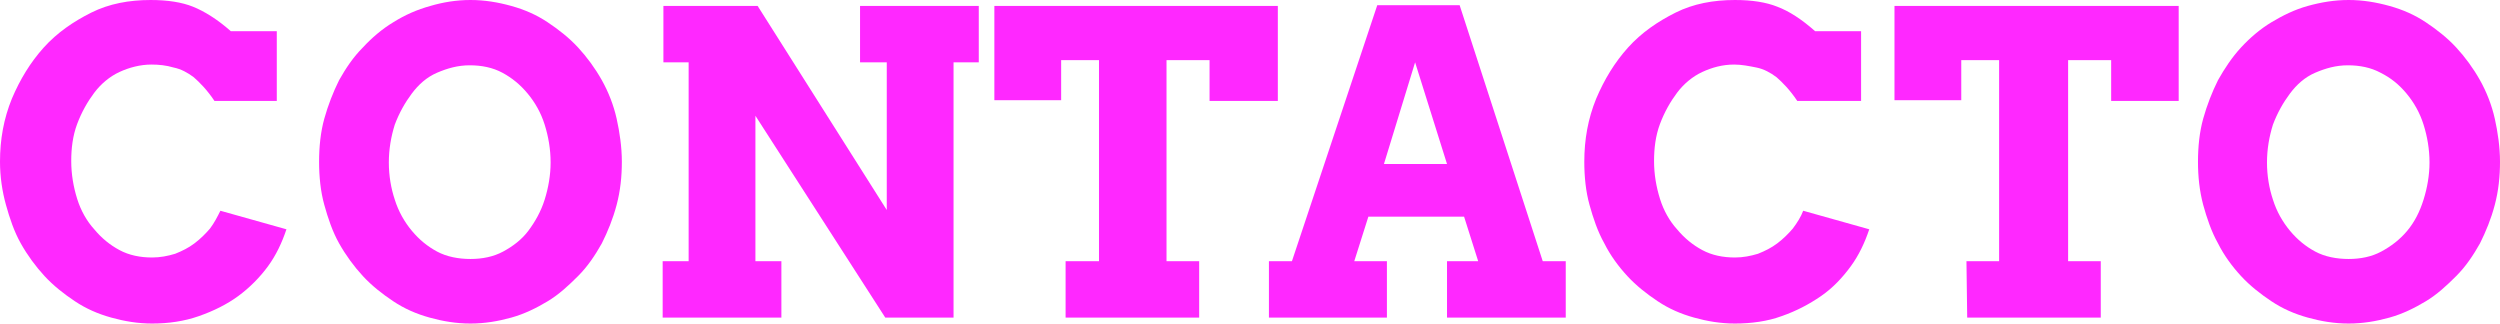 <?xml version="1.0" encoding="utf-8"?>
<!-- Generator: Adobe Illustrator 25.4.1, SVG Export Plug-In . SVG Version: 6.00 Build 0)  -->
<svg version="1.1" id="Layer_1" xmlns="http://www.w3.org/2000/svg" xmlns:xlink="http://www.w3.org/1999/xlink" x="0px" y="0px"
	 viewBox="0 0 336.9 43.6" style="enable-background:new 0 0 336.9 43.6;" xml:space="preserve">
<style type="text/css">
	.st0{fill:#FF28FF;}
</style>
<g>
	<path class="st0" d="M28.9,13.6c-1-1.5-2-2.5-2.8-3.2c-0.8-0.6-1.7-1.1-2.7-1.3c-1-0.3-2-0.4-3-0.4c-1.5,0-3,0.4-4.3,1
		s-2.5,1.6-3.4,2.8s-1.7,2.6-2.3,4.2s-0.8,3.3-0.8,5c0,1.8,0.3,3.5,0.8,5.1c0.5,1.6,1.3,3,2.3,4.1c1,1.2,2.1,2.1,3.4,2.8
		s2.8,1,4.4,1c1.1,0,2.1-0.2,3.1-0.5c1-0.4,1.8-0.8,2.6-1.4s1.5-1.3,2.1-2c0.6-0.8,1-1.6,1.4-2.4l8.9,2.5c-0.6,1.8-1.4,3.5-2.5,5
		s-2.5,2.9-4,4s-3.3,2-5.3,2.7s-4.1,1-6.3,1c-1.9,0-3.7-0.3-5.5-0.8s-3.4-1.2-4.9-2.2s-2.9-2.1-4.1-3.4c-1.2-1.3-2.3-2.8-3.2-4.4
		c-0.9-1.6-1.5-3.4-2-5.2S0,23.8,0,21.8c0-3,0.5-5.8,1.6-8.5c1.1-2.6,2.5-4.9,4.3-6.9s4-3.5,6.4-4.7s5.1-1.7,8-1.7
		c2.3,0,4.2,0.3,5.7,0.9c1.5,0.6,3.3,1.7,5.1,3.3h6.2v9.4L28.9,13.6L28.9,13.6z"/>
	<path class="st0" d="M63.4,43.6c-1.9,0-3.7-0.3-5.5-0.8s-3.4-1.2-4.9-2.2s-2.9-2.1-4.1-3.4c-1.2-1.3-2.3-2.8-3.2-4.4
		c-0.9-1.6-1.5-3.4-2-5.2s-0.7-3.8-0.7-5.8s0.2-4,0.7-5.8s1.2-3.6,2-5.2c0.9-1.6,1.9-3.1,3.2-4.4c1.2-1.3,2.6-2.5,4.1-3.4
		C54.6,2,56.2,1.3,58,0.8C59.7,0.3,61.5,0,63.4,0c1.9,0,3.7,0.3,5.5,0.8S72.3,2,73.8,3s2.9,2.1,4.1,3.4s2.3,2.8,3.2,4.4
		c0.9,1.6,1.6,3.4,2,5.2s0.7,3.8,0.7,5.8c0,2-0.2,3.9-0.7,5.8s-1.2,3.6-2,5.2c-0.9,1.6-1.9,3.1-3.2,4.4s-2.6,2.5-4.1,3.4
		s-3.1,1.7-4.9,2.2S65.3,43.6,63.4,43.6z M63.4,34.9c1.6,0,3.1-0.3,4.4-1s2.5-1.6,3.4-2.8s1.7-2.6,2.2-4.2c0.5-1.6,0.8-3.3,0.8-5
		c0-1.8-0.3-3.5-0.8-5.1c-0.5-1.6-1.3-3-2.3-4.2s-2.1-2.1-3.4-2.8s-2.8-1-4.4-1s-3,0.4-4.4,1s-2.5,1.6-3.4,2.8s-1.7,2.6-2.3,4.2
		c-0.5,1.6-0.8,3.3-0.8,5.1c0,1.8,0.3,3.5,0.8,5c0.5,1.6,1.3,3,2.3,4.2s2.1,2.1,3.4,2.8S61.8,34.9,63.4,34.9z"/>
	<path class="st0" d="M115.9,0.8h16v7.6h-3.4v34.4h-9.2l-17.5-27.2v19.6h3.5v7.6h-16v-7.6h3.5V8.4h-3.4V0.8h12.7l17.4,27.5V8.4h-3.6
		L115.9,0.8L115.9,0.8z"/>
	<path class="st0" d="M143.7,35.2h4.4V8.1h-5.1v5.4h-9V0.8h38.2v12.8H163V8.1h-5.8v27.1h4.4v7.6h-18V35.2z"/>
	<path class="st0" d="M195,35.2h4.2l-1.9-6h-12.9l-1.9,6h4.4v7.6h-15.9v-7.6h3.1l11.5-34.5h11.1l11.2,34.5h3.1v7.6H195L195,35.2
		L195,35.2z M186.5,22.1h8.5l-4.3-13.7L186.5,22.1z"/>
	<path class="st0" d="M242.2,13.6c-1-1.5-2-2.5-2.8-3.2c-0.8-0.6-1.7-1.1-2.7-1.3s-2-0.4-3-0.4c-1.6,0-3,0.4-4.3,1s-2.5,1.6-3.4,2.8
		s-1.7,2.6-2.3,4.2s-0.8,3.3-0.8,5c0,1.8,0.3,3.5,0.8,5.1c0.5,1.6,1.3,3,2.3,4.1c1,1.2,2.1,2.1,3.4,2.8s2.8,1,4.4,1
		c1.1,0,2.1-0.2,3.1-0.5c1-0.4,1.8-0.8,2.6-1.4s1.5-1.3,2.1-2c0.6-0.8,1.1-1.6,1.4-2.4l8.9,2.5c-0.6,1.8-1.4,3.5-2.5,5s-2.4,2.9-4,4
		s-3.3,2-5.3,2.7c-1.9,0.7-4.1,1-6.3,1c-1.9,0-3.7-0.3-5.5-0.8s-3.4-1.2-4.9-2.2s-2.9-2.1-4.1-3.4c-1.2-1.3-2.3-2.8-3.1-4.4
		c-0.9-1.6-1.5-3.4-2-5.2s-0.7-3.8-0.7-5.8c0-3,0.5-5.8,1.6-8.5c1.1-2.6,2.5-4.9,4.3-6.9s4-3.5,6.4-4.7s5.1-1.7,8-1.7
		c2.3,0,4.2,0.3,5.7,0.9c1.6,0.6,3.3,1.7,5.1,3.3h6.2v9.4L242.2,13.6L242.2,13.6z"/>
	<path class="st0" d="M265,35.2h4.4V8.1h-5.1v5.4h-9V0.8h38.3v12.8h-9.1V8.1h-5.8v27.1h4.4v7.6h-18L265,35.2L265,35.2z"/>
	<path class="st0" d="M316.5,43.6c-1.9,0-3.7-0.3-5.5-0.8s-3.4-1.2-4.9-2.2s-2.9-2.1-4.1-3.4c-1.2-1.3-2.3-2.8-3.1-4.4
		c-0.9-1.6-1.5-3.4-2-5.2c-0.5-1.9-0.7-3.8-0.7-5.8s0.2-4,0.7-5.8s1.2-3.6,2-5.2c0.9-1.6,1.9-3.1,3.1-4.4c1.2-1.3,2.6-2.5,4.1-3.4
		s3.1-1.7,4.9-2.2s3.6-0.8,5.5-0.8s3.7,0.3,5.5,0.8s3.4,1.2,4.9,2.2s2.9,2.1,4.1,3.4c1.2,1.3,2.3,2.8,3.2,4.4s1.6,3.4,2,5.2
		s0.7,3.8,0.7,5.8c0,2-0.2,3.9-0.7,5.8s-1.2,3.6-2,5.2c-0.9,1.6-1.9,3.1-3.2,4.4s-2.6,2.5-4.1,3.4c-1.5,0.9-3.1,1.7-4.9,2.2
		C320.2,43.3,318.4,43.6,316.5,43.6z M316.5,34.9c1.6,0,3.1-0.3,4.4-1s2.5-1.6,3.5-2.8c1-1.2,1.7-2.6,2.2-4.2c0.5-1.6,0.8-3.3,0.8-5
		c0-1.8-0.3-3.5-0.8-5.1c-0.5-1.6-1.3-3-2.3-4.2s-2.1-2.1-3.5-2.8c-1.3-0.7-2.8-1-4.4-1s-3,0.4-4.4,1s-2.5,1.6-3.4,2.8
		s-1.7,2.6-2.3,4.2c-0.5,1.6-0.8,3.3-0.8,5.1c0,1.8,0.3,3.5,0.8,5c0.5,1.6,1.3,3,2.3,4.2c1,1.2,2.1,2.1,3.4,2.8
		S314.9,34.9,316.5,34.9z"/>
</g>
</svg>
